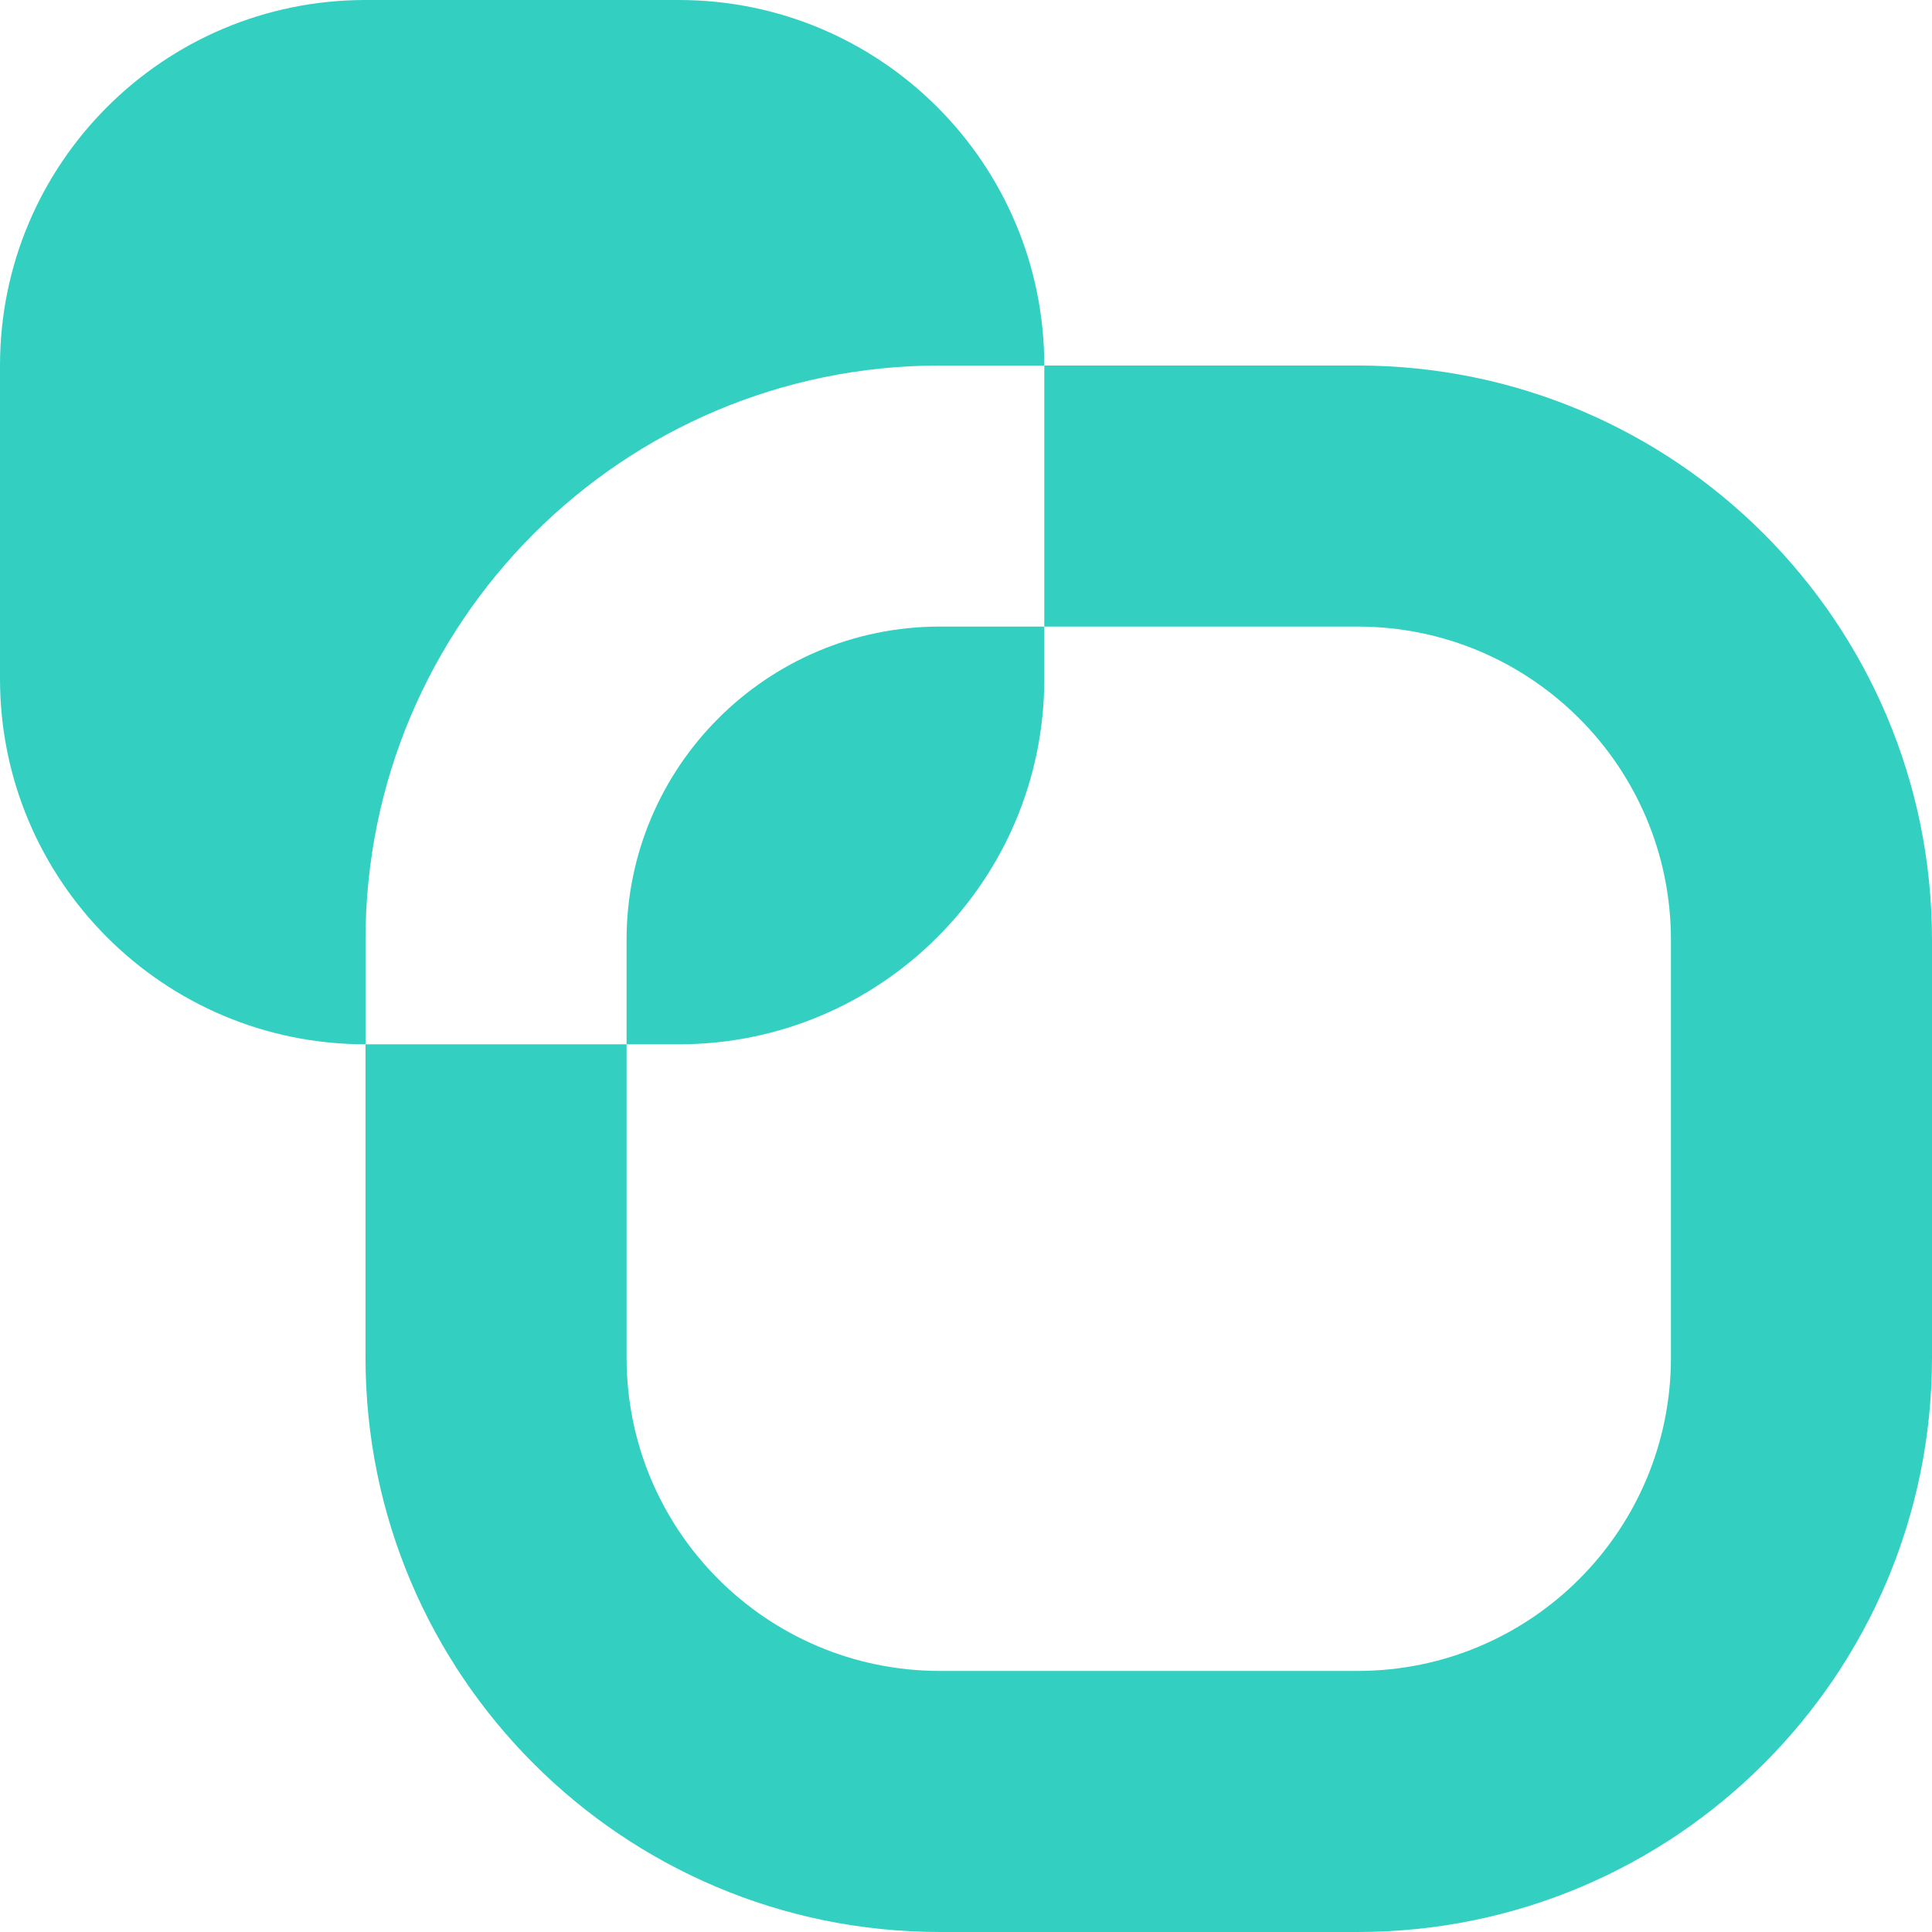 <svg width="32" height="32" viewBox="0 0 32 32" fill="none" xmlns="http://www.w3.org/2000/svg">
<path id="Exclude" fill-rule="evenodd" clip-rule="evenodd" d="M6.054 0C2.71 0 0 2.71 0 6.054V11.243C0 14.587 2.71 17.297 6.054 17.297L6.054 22.486C6.054 27.741 10.313 32 15.568 32H22.486C27.741 32 32 27.741 32 22.486V15.568C32 10.313 27.741 6.054 22.486 6.054H17.297C17.297 2.71 14.587 0 11.243 0H6.054ZM17.297 10.378V6.054H15.568C10.313 6.054 6.054 10.313 6.054 15.568L6.054 17.297H10.378V22.486C10.378 25.352 12.702 27.676 15.568 27.676H22.486C25.352 27.676 27.676 25.352 27.676 22.486V15.568C27.676 12.702 25.352 10.378 22.486 10.378H17.297ZM17.297 10.378V11.243C17.297 14.587 14.587 17.297 11.243 17.297H10.378V15.568C10.378 12.702 12.702 10.378 15.568 10.378H17.297Z" fill="#33D0C2"/>
</svg>
